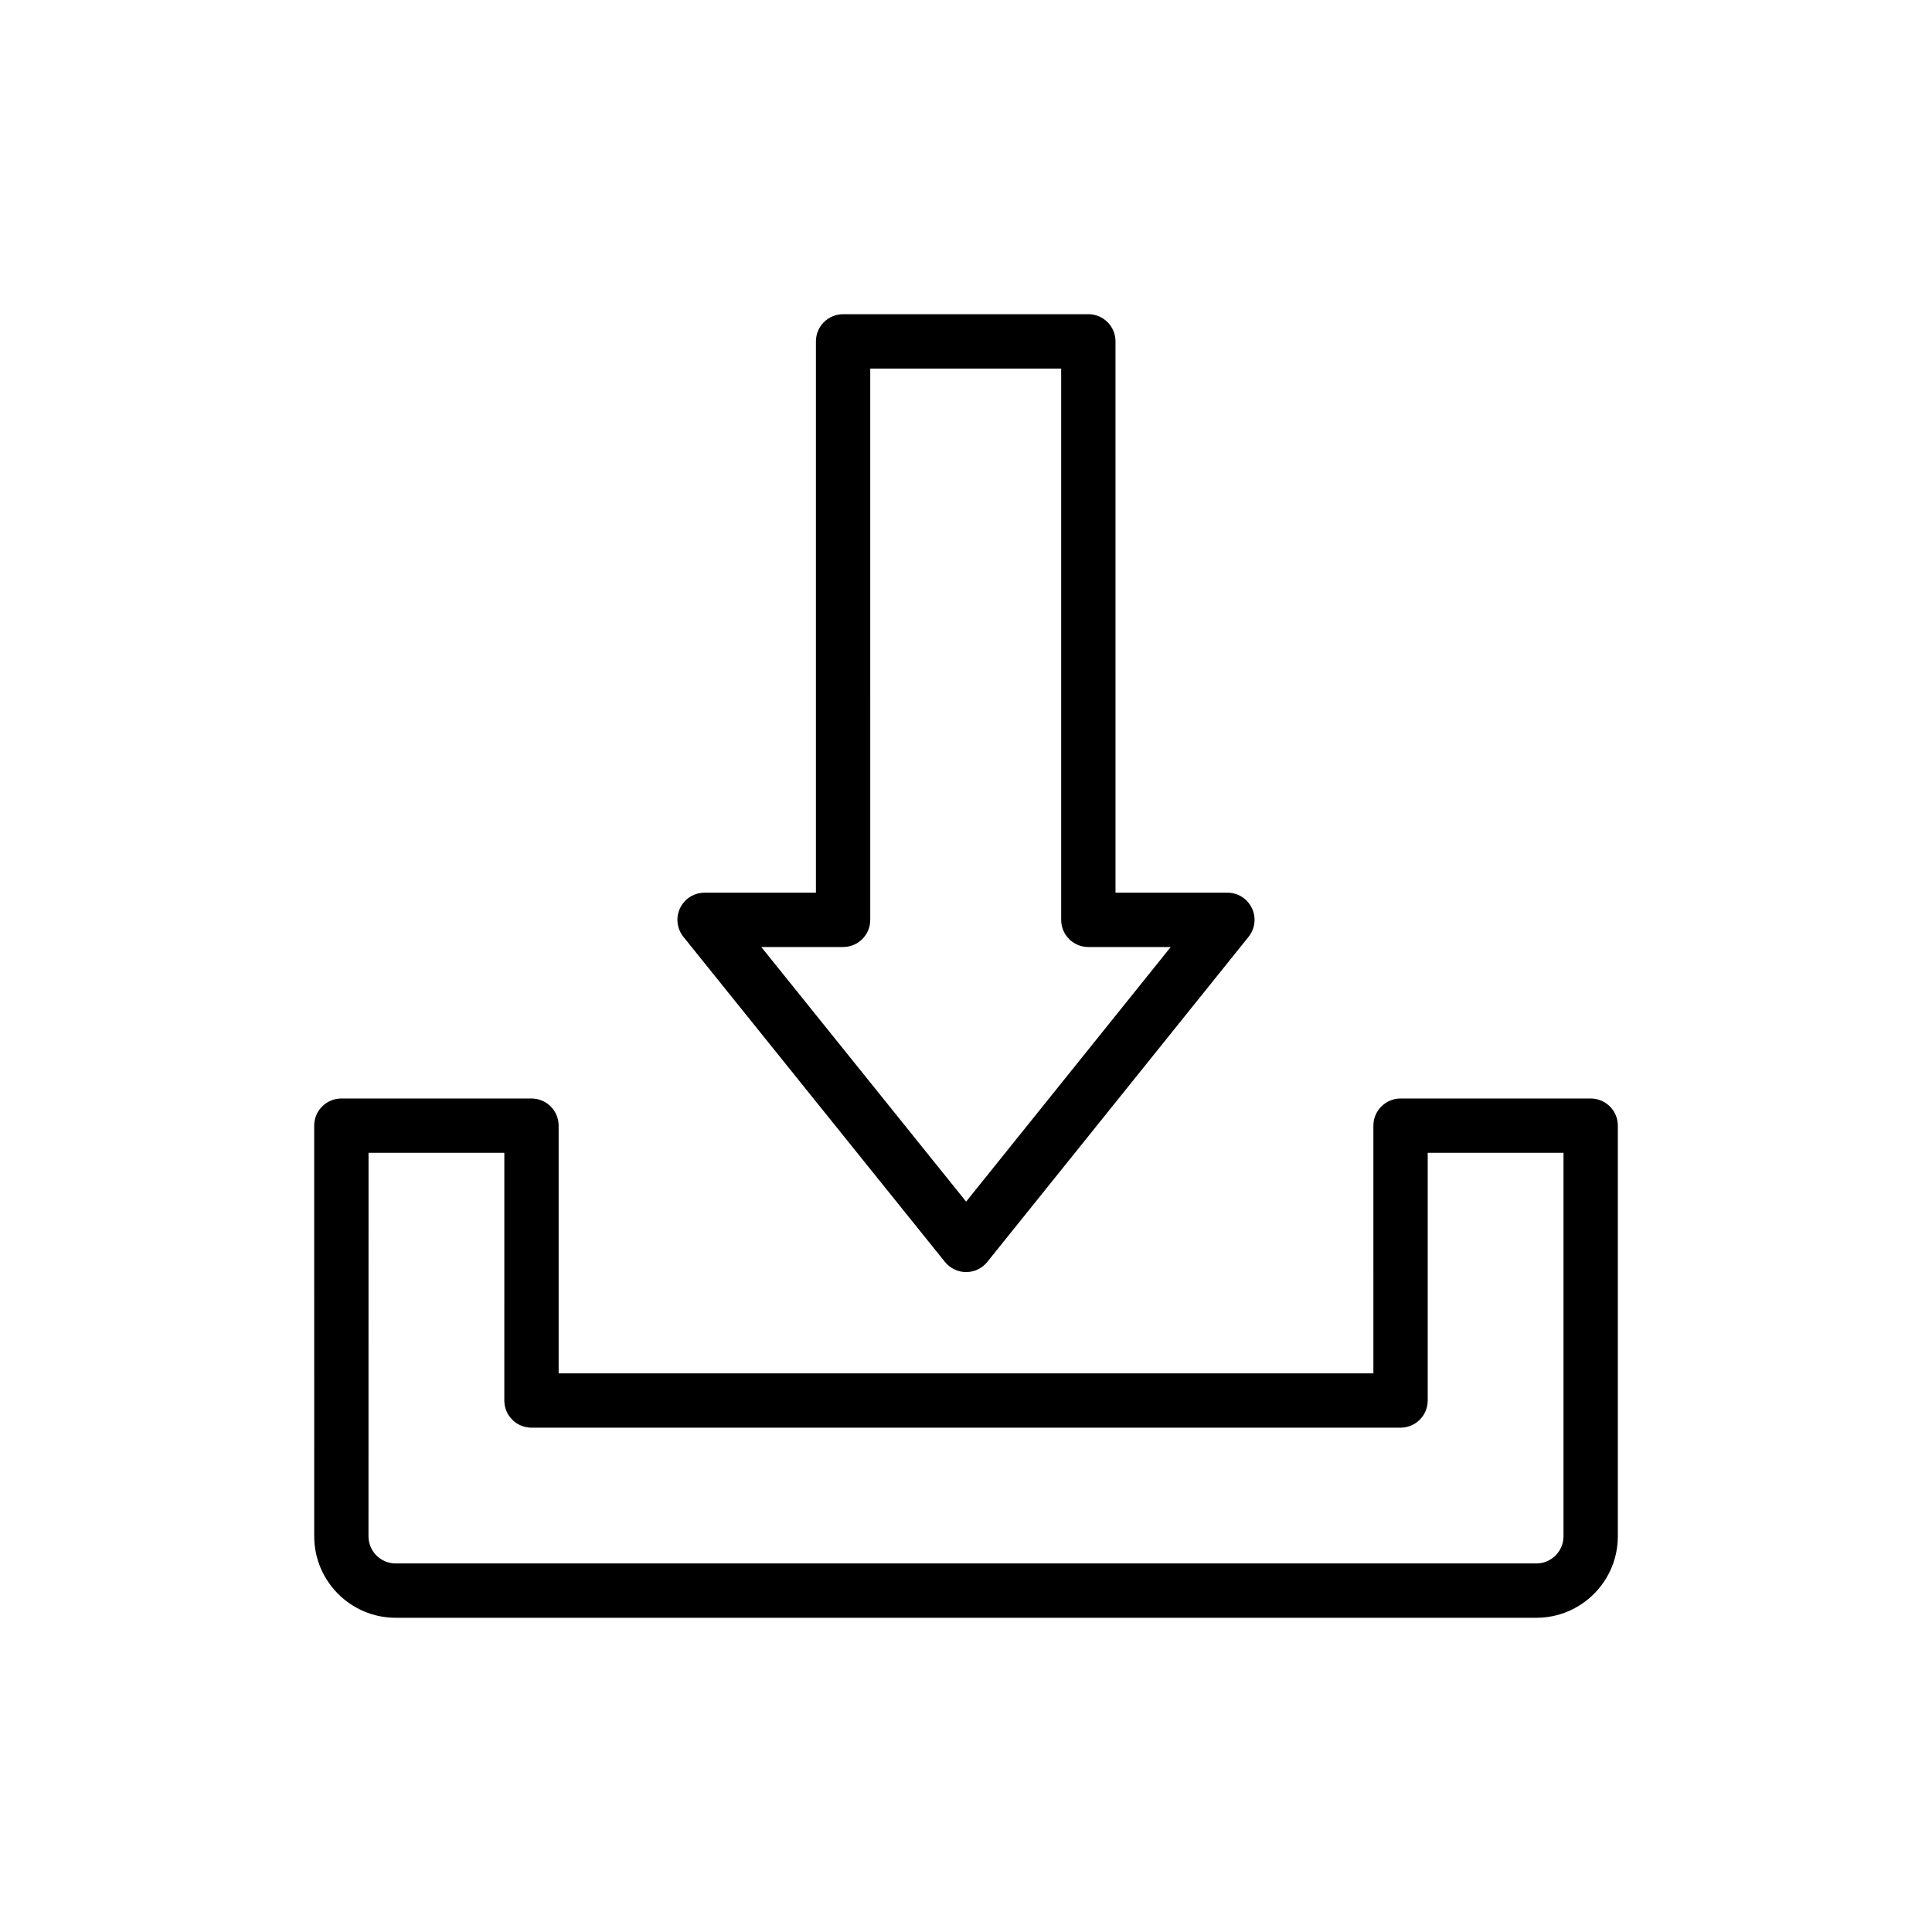<?xml version="1.0" encoding="UTF-8"?>
<!-- Uploaded to: ICON Repo, www.iconrepo.com, Generator: ICON Repo Mixer Tools -->
<svg fill="#000000" width="800px" height="800px" version="1.1" viewBox="144 144 512 512" xmlns="http://www.w3.org/2000/svg">
 <g>
  <path d="m432.42 227.27h-64.992c-3.977 0-7.199 3.223-7.199 7.199v146.1h-29.504c-2.769 0-5.293 1.59-6.496 4.086-1.195 2.5-0.852 5.465 0.887 7.621l69.309 86.152c1.371 1.699 3.43 2.684 5.609 2.684 2.18 0 4.246-0.988 5.609-2.688l69.238-86.152c1.734-2.156 2.082-5.121 0.879-7.617-1.195-2.5-3.719-4.086-6.488-4.086h-29.652l-0.004-146.11c0-3.973-3.219-7.195-7.195-7.195zm21.832 167.7-54.219 67.473-54.281-67.473h21.676c3.977 0 7.199-3.223 7.199-7.199l-0.004-146.1h50.598v146.1c0 3.977 3.219 7.199 7.199 7.199z"/>
  <path d="m248.86 572.73h302.29c11.906 0 21.594-9.684 21.594-21.594v-108.82c0-3.977-3.219-7.199-7.199-7.199h-50.383c-3.977 0-7.199 3.223-7.199 7.199l0.004 65.641h-215.92v-65.641c0-3.977-3.219-7.199-7.199-7.199h-50.383c-3.977 0-7.199 3.223-7.199 7.199l0.008 108.82c0 11.906 9.684 21.594 21.59 21.594zm-7.195-123.22h35.988l-0.004 65.641c0 3.977 3.219 7.199 7.199 7.199h230.31c3.977 0 7.199-3.223 7.199-7.199v-65.641h35.988l-0.004 101.62c0 3.969-3.227 7.199-7.199 7.199h-302.29c-3.973 0-7.199-3.231-7.199-7.199z"/>
 </g>
</svg>